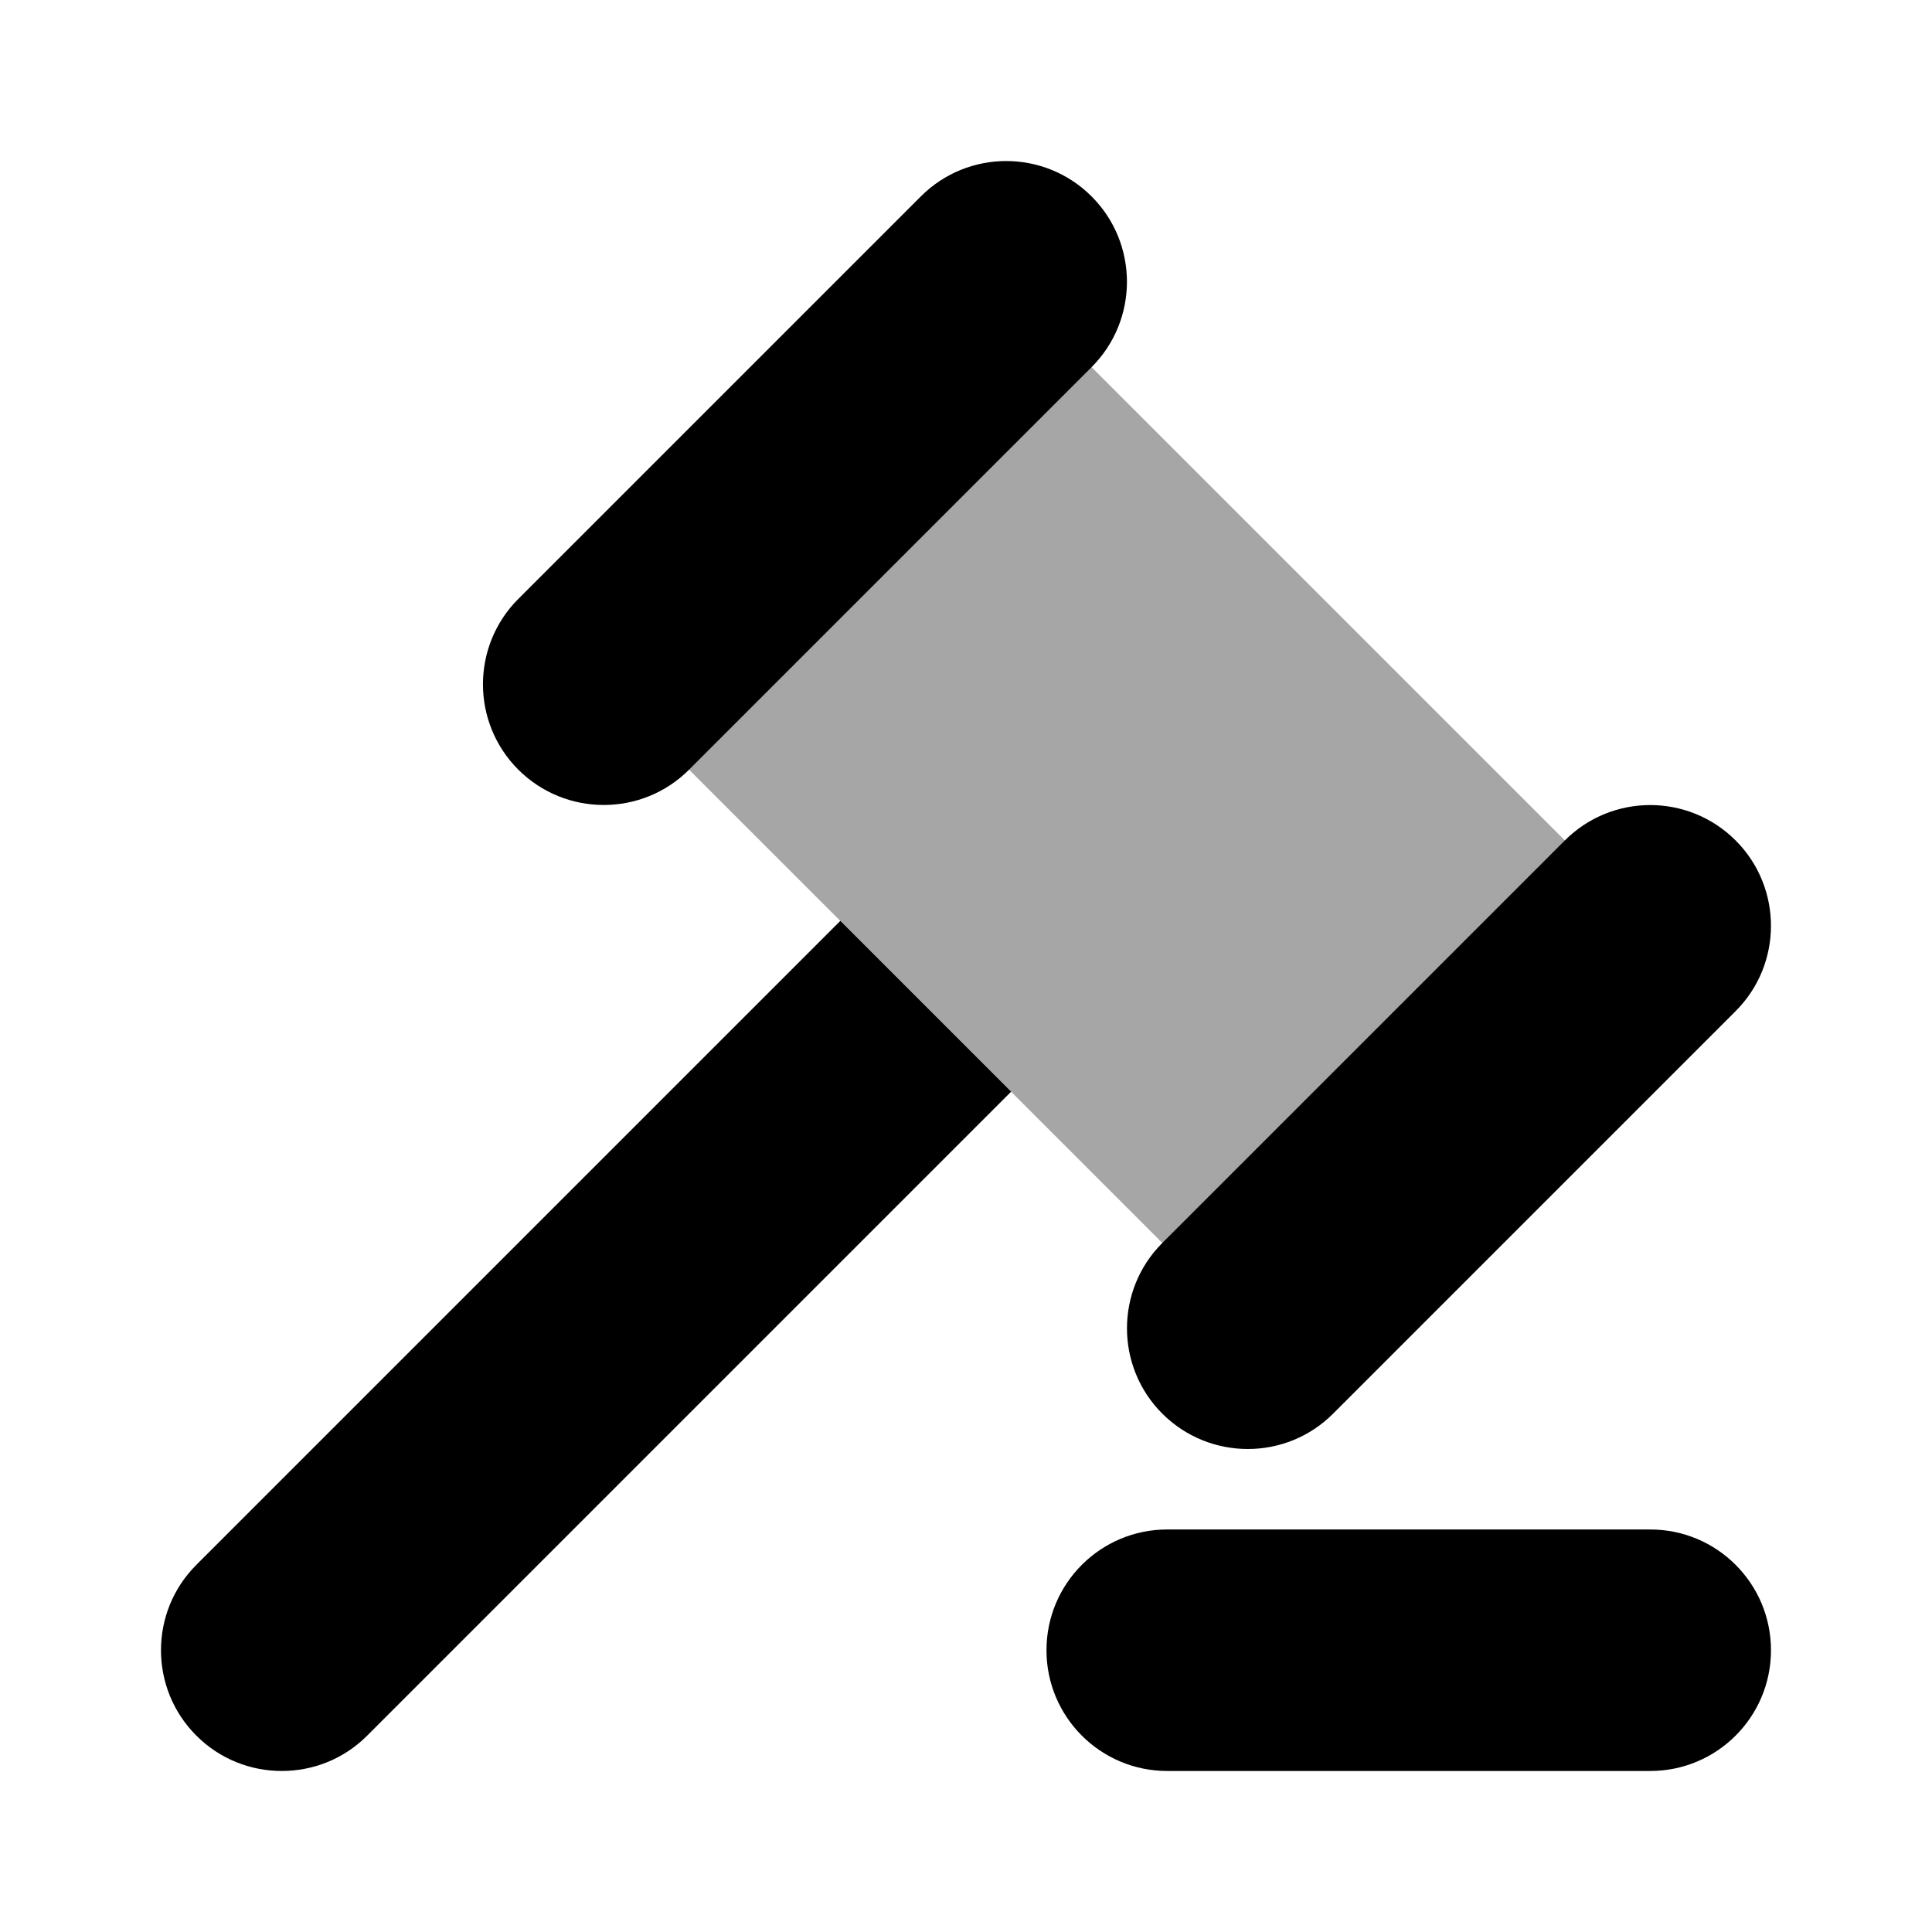 <?xml version="1.0" encoding="UTF-8"?>
<svg xmlns="http://www.w3.org/2000/svg" width="32" height="32" viewBox="0 0 32 32" fill="none">
  <g id="Law 1">
    <path id="Vector" opacity="0.35" d="M16.666 4.667L9.999 11.334L20.666 22.001L27.333 15.334L16.666 4.667Z" fill="black"></path>
    <path id="Vector_2" d="M20.667 24C20.155 24 19.643 23.805 19.252 23.415C18.471 22.635 18.471 21.367 19.252 20.587L25.919 13.92C26.7 13.139 27.965 13.139 28.747 13.92C29.528 14.7 29.528 15.968 28.747 16.748L22.08 23.415C21.691 23.805 21.179 24 20.667 24Z" fill="black"></path>
    <path id="Vector_3" d="M10 13.333C9.488 13.333 8.976 13.138 8.585 12.748C7.804 11.968 7.804 10.7 8.585 9.92L15.252 3.253C16.033 2.472 17.298 2.472 18.08 3.253C18.861 4.033 18.861 5.301 18.08 6.081L11.413 12.748C11.024 13.138 10.512 13.333 10 13.333Z" fill="black"></path>
    <path id="Vector_4" d="M27.333 29.333H19.333C18.228 29.333 17.333 28.438 17.333 27.333C17.333 26.228 18.228 25.333 19.333 25.333H27.333C28.438 25.333 29.333 26.228 29.333 27.333C29.333 28.438 28.438 29.333 27.333 29.333Z" fill="black"></path>
    <path id="Vector_5" d="M13.919 15.252L3.252 25.919C2.471 26.699 2.471 27.967 3.252 28.747C3.643 29.139 4.155 29.333 4.667 29.333C5.179 29.333 5.691 29.139 6.081 28.748L16.748 18.081L13.919 15.252Z" fill="black"></path>
  </g>
</svg>
